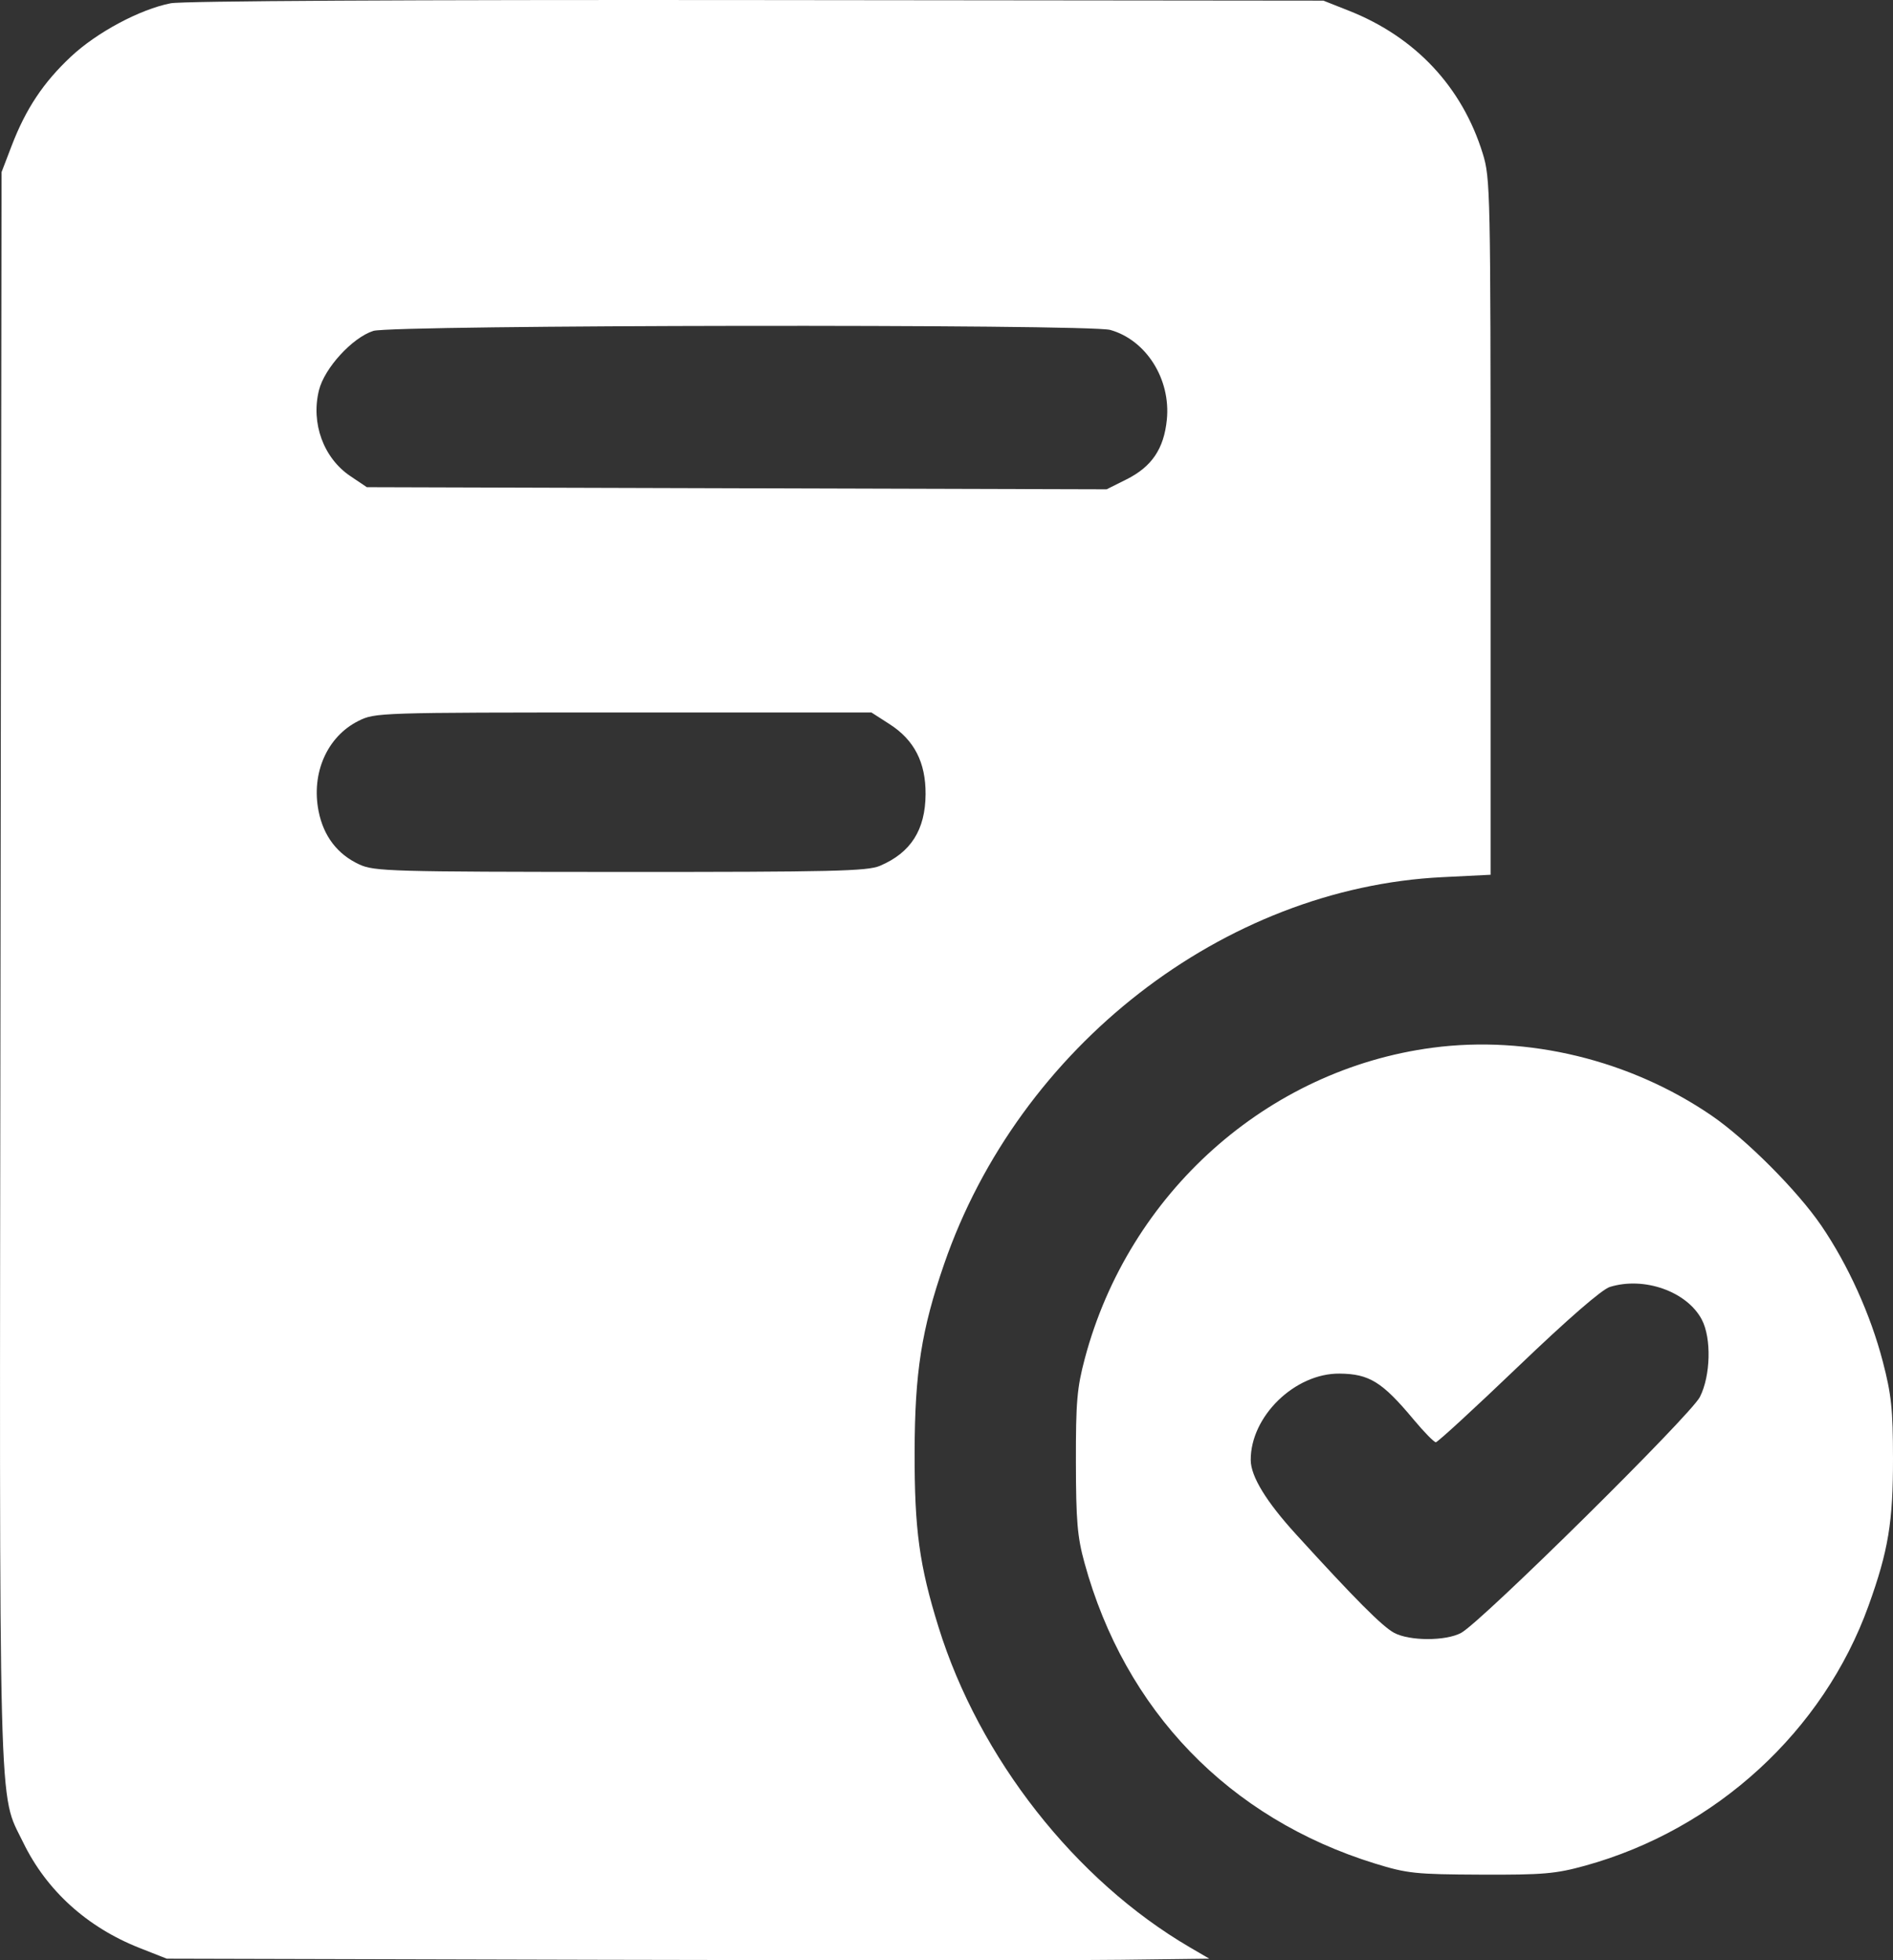<?xml version="1.0" encoding="UTF-8"?> <svg xmlns="http://www.w3.org/2000/svg" width="56" height="58" viewBox="0 0 56 58" fill="none"><rect x="0" y="0" width="56" height="58" fill="#333333" stroke="none"/><path fill-rule="evenodd" clip-rule="evenodd" d="M5.05 0.097C4.144 0.273 2.861 0.959 2.097 1.677C1.282 2.441 0.766 3.218 0.348 4.305L0.046 5.093L0.015 28.602C-0.019 54.441 -0.057 52.985 0.686 54.516C1.377 55.939 2.577 57.026 4.133 57.639L4.934 57.955L17.736 57.987C24.777 58.004 31.716 58.004 33.156 57.987L35.775 57.955L35.193 57.615C31.808 55.636 28.967 52.014 27.765 48.146C27.197 46.32 27.052 45.261 27.057 42.969C27.062 40.605 27.26 39.342 27.93 37.401C30.15 30.97 36.196 26.273 42.67 25.954L44.096 25.883V15.589C44.096 5.643 44.088 5.27 43.864 4.545C43.256 2.574 41.872 1.096 39.908 0.319L39.15 0.019L22.391 0.002C12.132 -0.009 5.406 0.028 5.05 0.097ZM11.044 9.791C10.423 9.99 9.599 10.89 9.436 11.546C9.193 12.524 9.571 13.555 10.368 14.09L10.852 14.415L21.794 14.447L32.737 14.478L33.325 14.184C34.072 13.81 34.431 13.281 34.518 12.421C34.64 11.223 33.91 10.062 32.844 9.762C32.211 9.584 11.604 9.611 11.044 9.791ZM10.598 21.334C9.677 21.797 9.201 22.878 9.425 24.003C9.572 24.743 9.983 25.28 10.632 25.579C11.072 25.782 11.57 25.796 18.351 25.799C24.634 25.801 25.656 25.777 26.03 25.619C26.944 25.231 27.374 24.557 27.381 23.5C27.387 22.56 27.047 21.897 26.32 21.429L25.779 21.081L18.44 21.081C11.172 21.082 11.097 21.084 10.598 21.334ZM42.382 31C37.486 31.646 33.392 35.305 32.092 40.196C31.861 41.065 31.825 41.475 31.828 43.264C31.831 45.002 31.871 45.473 32.08 46.235C33.279 50.616 36.355 53.803 40.675 55.139C41.63 55.434 41.872 55.46 43.805 55.468C45.649 55.476 46.019 55.444 46.889 55.204C50.764 54.134 53.941 51.22 55.277 47.509C55.862 45.884 56.003 45.031 56 43.146C55.998 41.694 55.952 41.263 55.699 40.29C55.337 38.899 54.672 37.428 53.88 36.266C53.172 35.228 51.653 33.705 50.627 33.004C48.223 31.362 45.203 30.628 42.382 31ZM47.623 38.079C47.388 38.152 46.388 39.02 44.912 40.434C43.626 41.666 42.53 42.674 42.476 42.674C42.423 42.674 42.124 42.369 41.813 41.996C40.891 40.89 40.506 40.651 39.627 40.643C38.303 40.631 36.99 41.912 37 43.205C37.004 43.687 37.457 44.429 38.338 45.396C40.087 47.317 40.89 48.123 41.24 48.312C41.697 48.559 42.768 48.56 43.224 48.315C43.823 47.992 50.013 41.875 50.287 41.335C50.606 40.708 50.633 39.594 50.344 39.045C49.905 38.213 48.639 37.764 47.623 38.079Z" fill="white"></path></svg> 